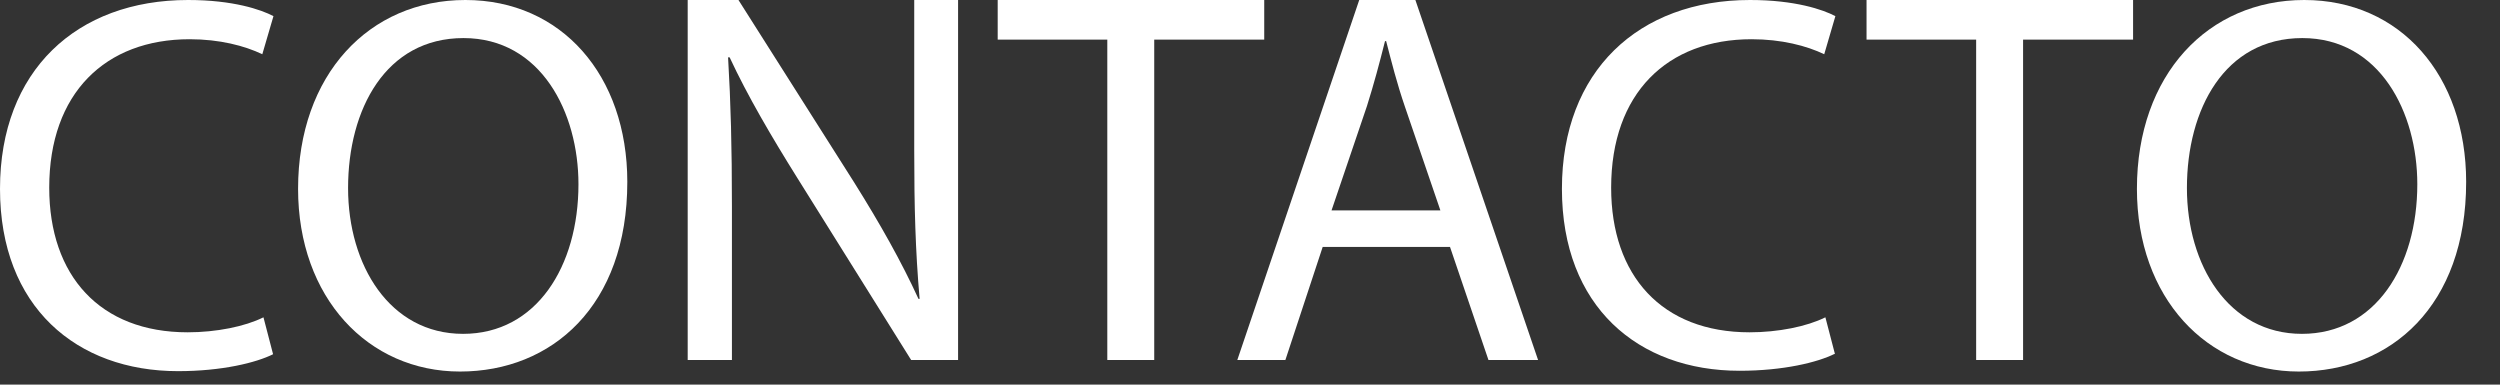 <svg width="65" height="10" viewBox="0 0 65 10" fill="none" xmlns="http://www.w3.org/2000/svg">
<rect x="0" y="0" width="65" height="10" fill="#333333" stroke="none"/>
<path d="M7.1 9.21C6.66 9.43 5.77 9.65 4.63 9.65C1.99 9.65 0 7.98 0 4.91C0 1.84 1.99 0 4.89 0C6.06 0 6.79 0.25 7.11 0.42L6.82 1.41C6.36 1.19 5.71 1.02 4.93 1.02C2.74 1.02 1.28 2.42 1.28 4.88C1.28 7.17 2.6 8.64 4.88 8.64C5.62 8.64 6.37 8.49 6.85 8.25L7.1 9.21Z" fill="white"/>
<path d="M16.31 4.73C16.31 7.95 14.35 9.66 11.96 9.66C9.57 9.66 7.75 7.74 7.75 4.91C7.75 1.94 9.6 0 12.1 0C14.6 0 16.31 1.96 16.31 4.73ZM9.05 4.89C9.05 6.89 10.13 8.68 12.04 8.68C13.95 8.68 15.04 6.92 15.04 4.79C15.04 2.93 14.07 0.99 12.05 0.99C10.03 0.99 9.05 2.84 9.05 4.89Z" fill="white"/>
<path d="M17.88 9.36V0H19.2L22.2 4.73C22.89 5.83 23.44 6.81 23.88 7.77H23.91C23.8 6.51 23.77 5.37 23.77 3.91V0H24.91V9.36H23.69L20.72 4.61C20.07 3.57 19.44 2.5 18.97 1.49H18.93C19 2.68 19.03 3.81 19.03 5.36V9.36H17.88Z" fill="white"/>
<path d="M28.79 1.03H25.94V0H32.87V1.03H30.01V9.36H28.79V1.03Z" fill="white"/>
<path d="M34.39 6.42L33.42 9.36H32.17L35.34 0H36.8L39.99 9.36H38.7L37.7 6.42H34.38H34.39ZM37.45 5.47L36.53 2.78C36.32 2.17 36.18 1.61 36.04 1.07H36.01C35.87 1.63 35.72 2.19 35.54 2.76L34.62 5.47H37.45Z" fill="white"/>
<path d="M47.7 9.2C47.26 9.42 46.37 9.64 45.23 9.64C42.59 9.64 40.61 7.97 40.61 4.91C40.61 1.85 42.6 0 45.5 0C46.67 0 47.4 0.25 47.72 0.42L47.43 1.41C46.97 1.19 46.32 1.02 45.54 1.02C43.35 1.02 41.89 2.42 41.89 4.88C41.89 7.17 43.21 8.64 45.49 8.64C46.23 8.64 46.98 8.49 47.46 8.25L47.71 9.21L47.7 9.2Z" fill="white"/>
<path d="M51.38 1.03H48.53V0H55.46V1.03H52.6V9.36H51.38V1.03Z" fill="white"/>
<path d="M64.12 4.73C64.12 7.95 62.16 9.66 59.77 9.66C57.38 9.66 55.56 7.74 55.56 4.91C55.56 1.94 57.41 0 59.91 0C62.41 0 64.12 1.96 64.12 4.73ZM56.86 4.89C56.86 6.89 57.94 8.68 59.85 8.68C61.76 8.68 62.85 6.92 62.85 4.79C62.85 2.93 61.88 0.99 59.86 0.99C57.84 0.99 56.86 2.84 56.86 4.89Z" fill="white"/>
</svg>
